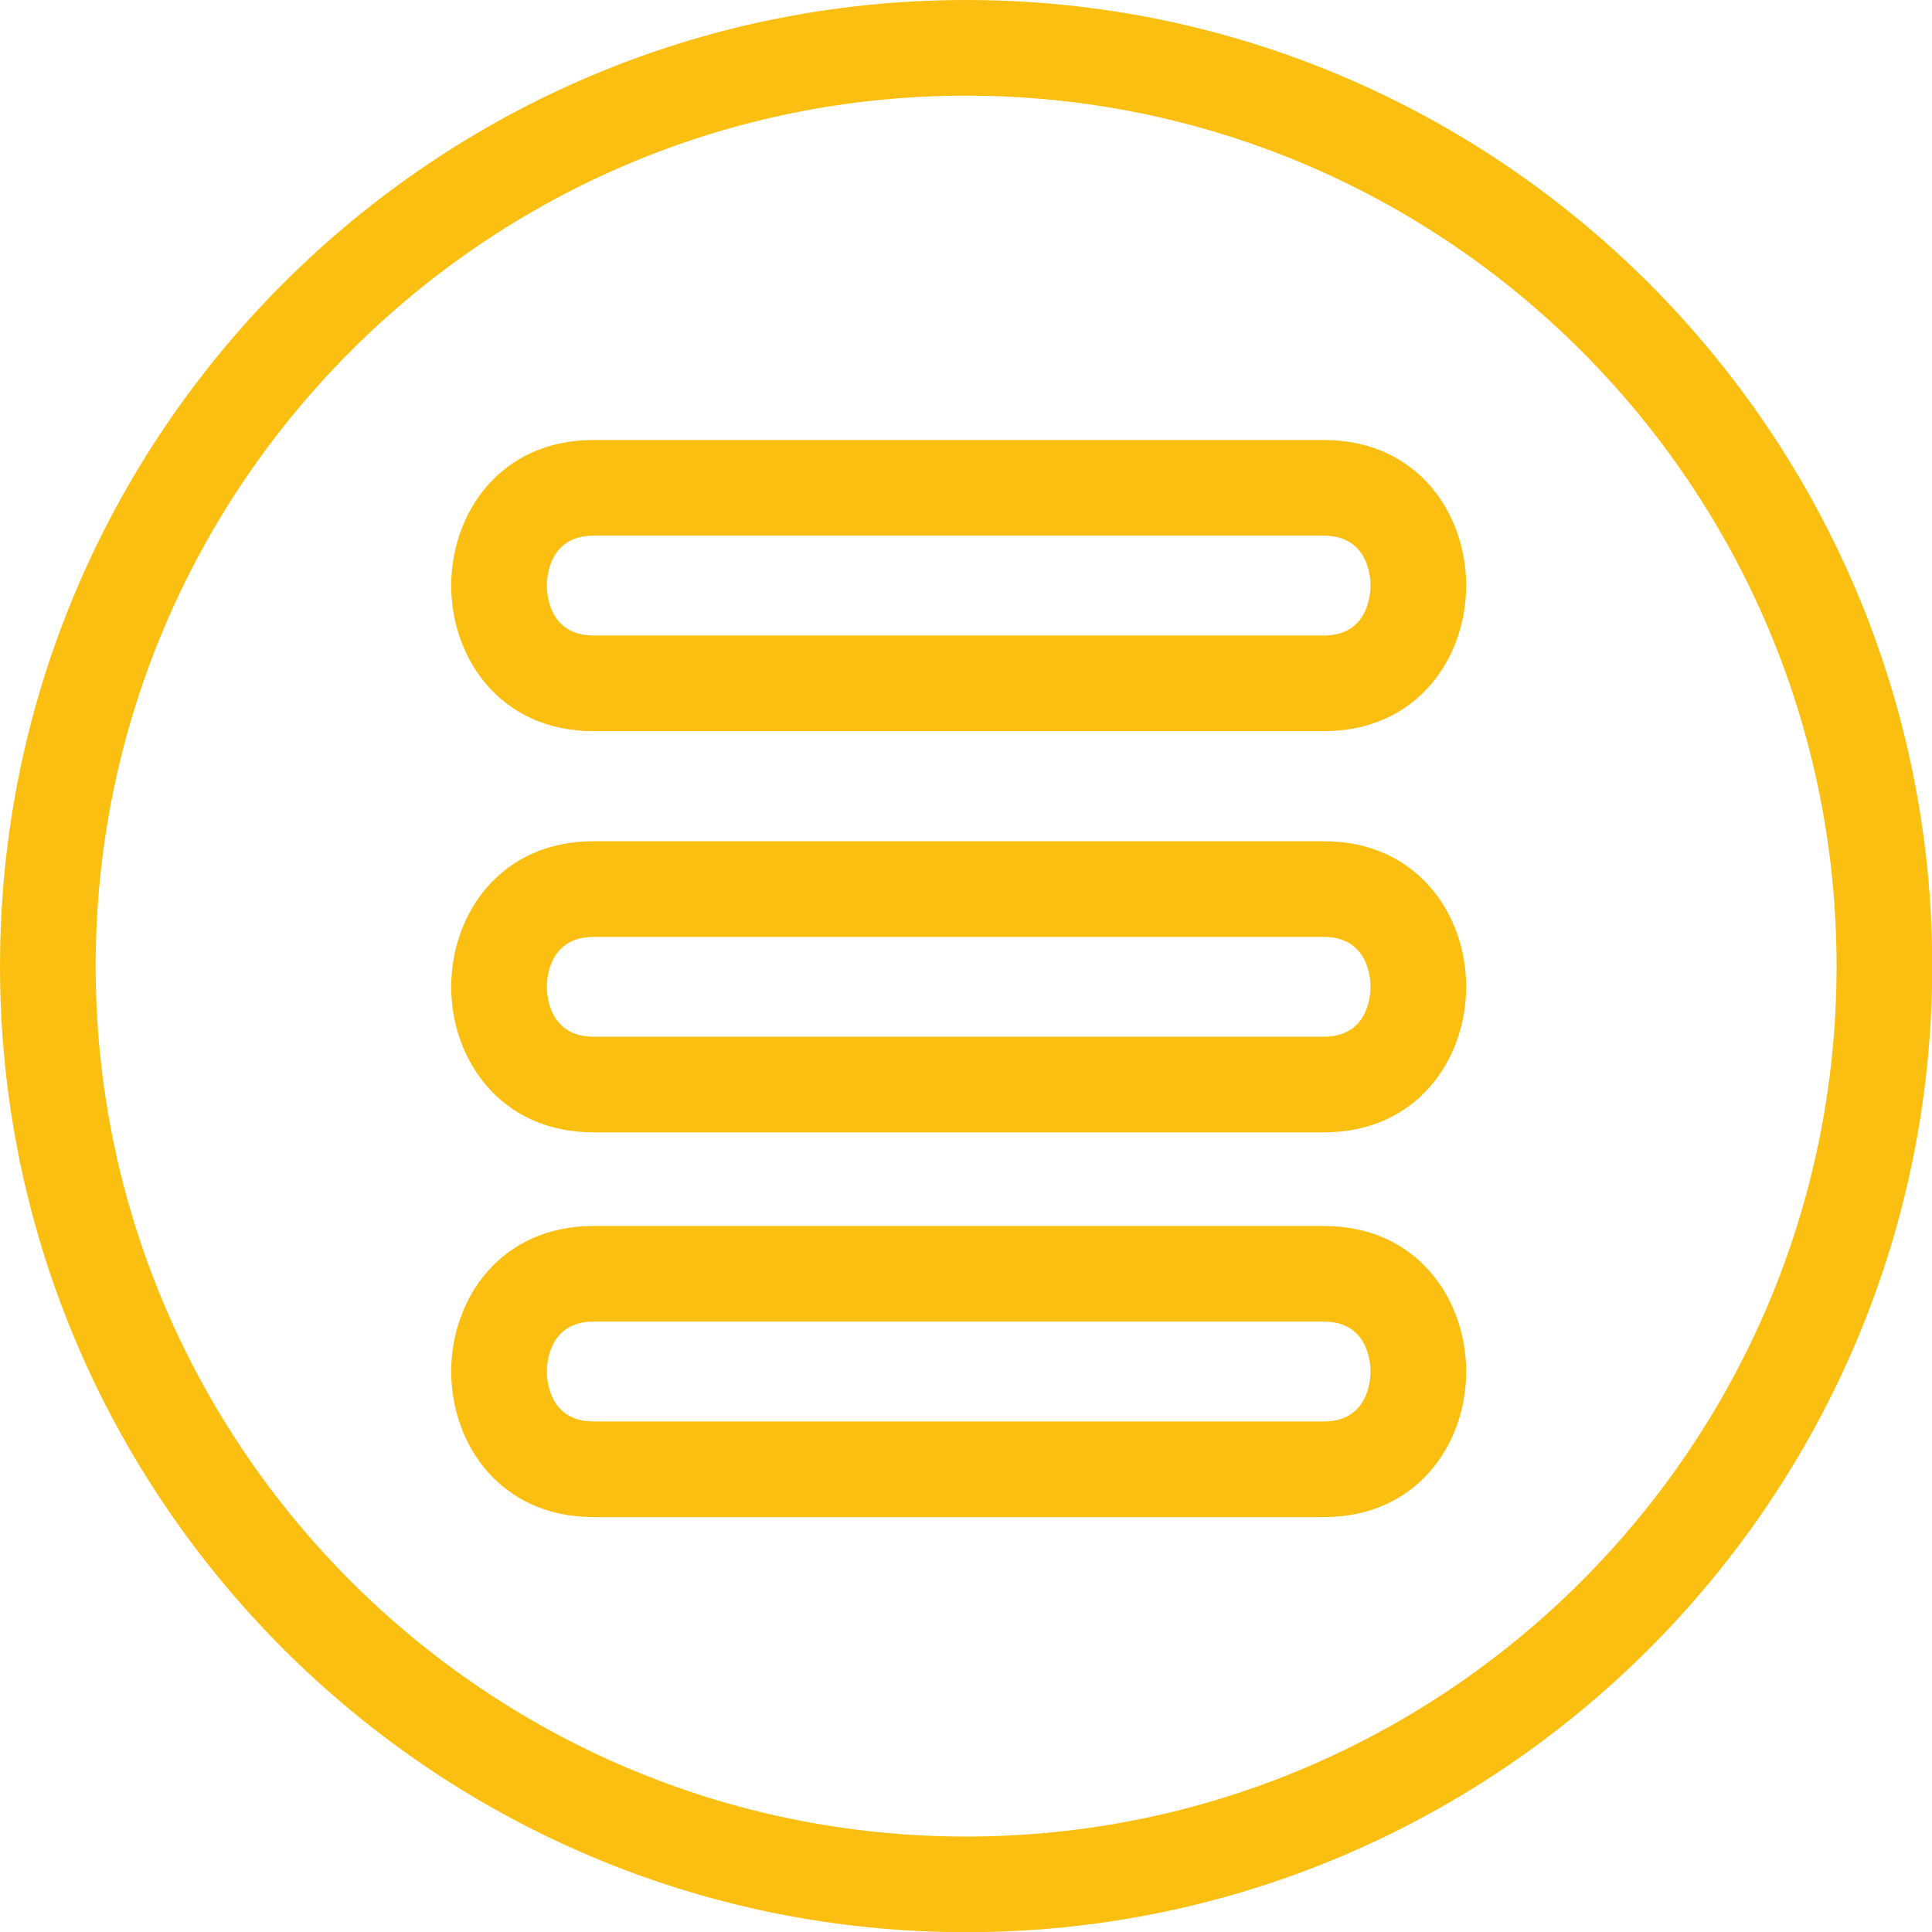 <?xml version="1.0" encoding="UTF-8" standalone="no"?><svg xmlns="http://www.w3.org/2000/svg" xmlns:xlink="http://www.w3.org/1999/xlink" fill="#000000" height="399.8" preserveAspectRatio="xMidYMid meet" version="1" viewBox="0.0 0.0 399.8 399.8" width="399.8" zoomAndPan="magnify"><g><g fill="#fbbf12" id="change1_1"><path d="M199.937,399.84C89.69,399.84,0,310.165,0,199.937C0,89.691,89.69,0,199.937,0 c110.232,0,199.91,89.691,199.91,199.937C399.847,310.165,310.169,399.84,199.937,399.84z M199.937,19.797 c-99.329,0-180.139,80.81-180.139,180.14c0,99.312,80.811,180.112,180.139,180.112c99.318,0,180.117-80.801,180.117-180.112 C380.054,100.607,299.255,19.797,199.937,19.797z" fill="inherit"/><path d="M273.949,234.325H122.827c-19.337,0-29.457-15.152-29.457-30.117c0-14.97,10.12-30.125,29.457-30.125 h151.122c19.338,0,29.457,15.155,29.457,30.125C303.405,219.172,293.285,234.325,273.949,234.325z M122.827,193.881 c-9.194,0-9.664,8.6-9.664,10.327c0,1.723,0.47,10.324,9.664,10.324h151.122c9.194,0,9.66-8.603,9.66-10.324 c0-1.728-0.466-10.327-9.66-10.327H122.827z" fill="inherit"/><path d="M273.949,151.302H122.827c-19.337,0-29.457-15.154-29.457-30.124c0-14.971,10.12-30.125,29.457-30.125 h151.122c19.338,0,29.457,15.154,29.457,30.125C303.405,136.148,293.285,151.302,273.949,151.302z M122.827,110.851 c-9.194,0-9.664,8.603-9.664,10.327c0,1.724,0.47,10.328,9.664,10.328h151.122c9.194,0,9.66-8.604,9.66-10.328 c0-1.725-0.466-10.327-9.66-10.327H122.827z" fill="inherit"/><path d="M273.949,313.941H122.827c-19.337,0-29.457-15.151-29.457-30.122s10.12-30.121,29.457-30.121h151.122 c19.338,0,29.457,15.15,29.457,30.121C303.405,298.79,293.285,313.941,273.949,313.941z M122.827,273.488 c-9.194,0-9.664,8.609-9.664,10.331c0,1.723,0.47,10.33,9.664,10.33h151.122c9.194,0,9.66-8.607,9.66-10.33 c0-1.722-0.466-10.331-9.66-10.331H122.827z" fill="inherit"/></g></g></svg>